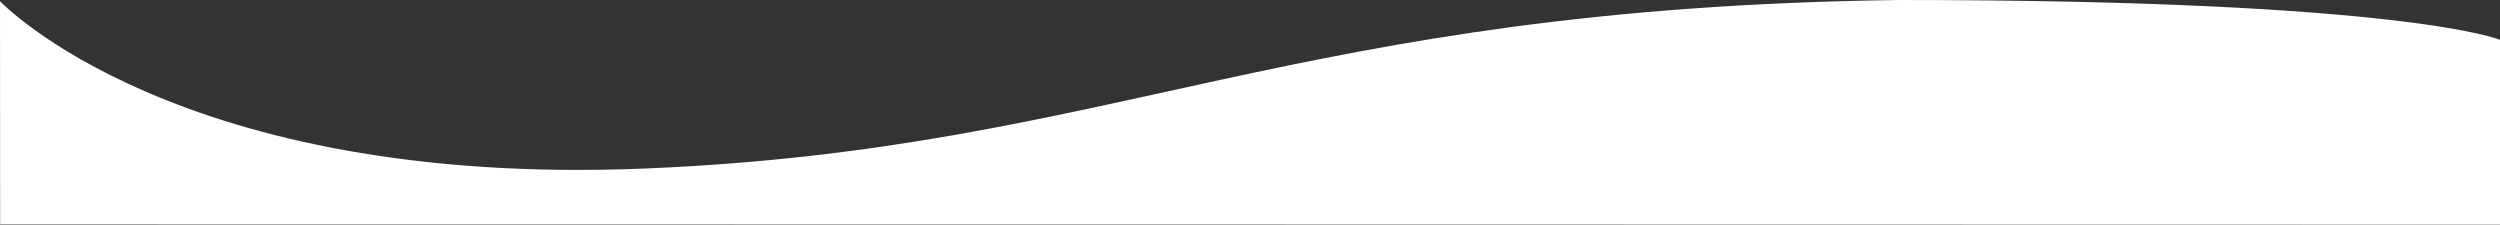 <svg xmlns="http://www.w3.org/2000/svg" viewBox="0 0 1920.6 172.5"><rect x="0" y="0" width="1920.6" height="172.5" fill="#333333" stroke="none"/><defs><style>.cls-1{fill:#fff;}</style></defs><title>bottom-header</title><g id="Layer_2" data-name="Layer 2"><g id="Layer_1-2" data-name="Layer 1"><g id="Layer_2-2" data-name="Layer 2"><g id="Layer_1-2-2" data-name="Layer 1-2"><g id="Layer_2-2-2" data-name="Layer 2-2"><g id="Layer_1-2-2-2" data-name="Layer 1-2-2"><path class="cls-1" d="M0,.9S135.8,144.7,497.1,129.4,991.1,6.1,1459.1,0c390,0,461.5,30.6,461.5,30.6V172.5c0-.1-1920.5-.3-1920.5-.3Z"/></g></g></g></g></g></g></svg>